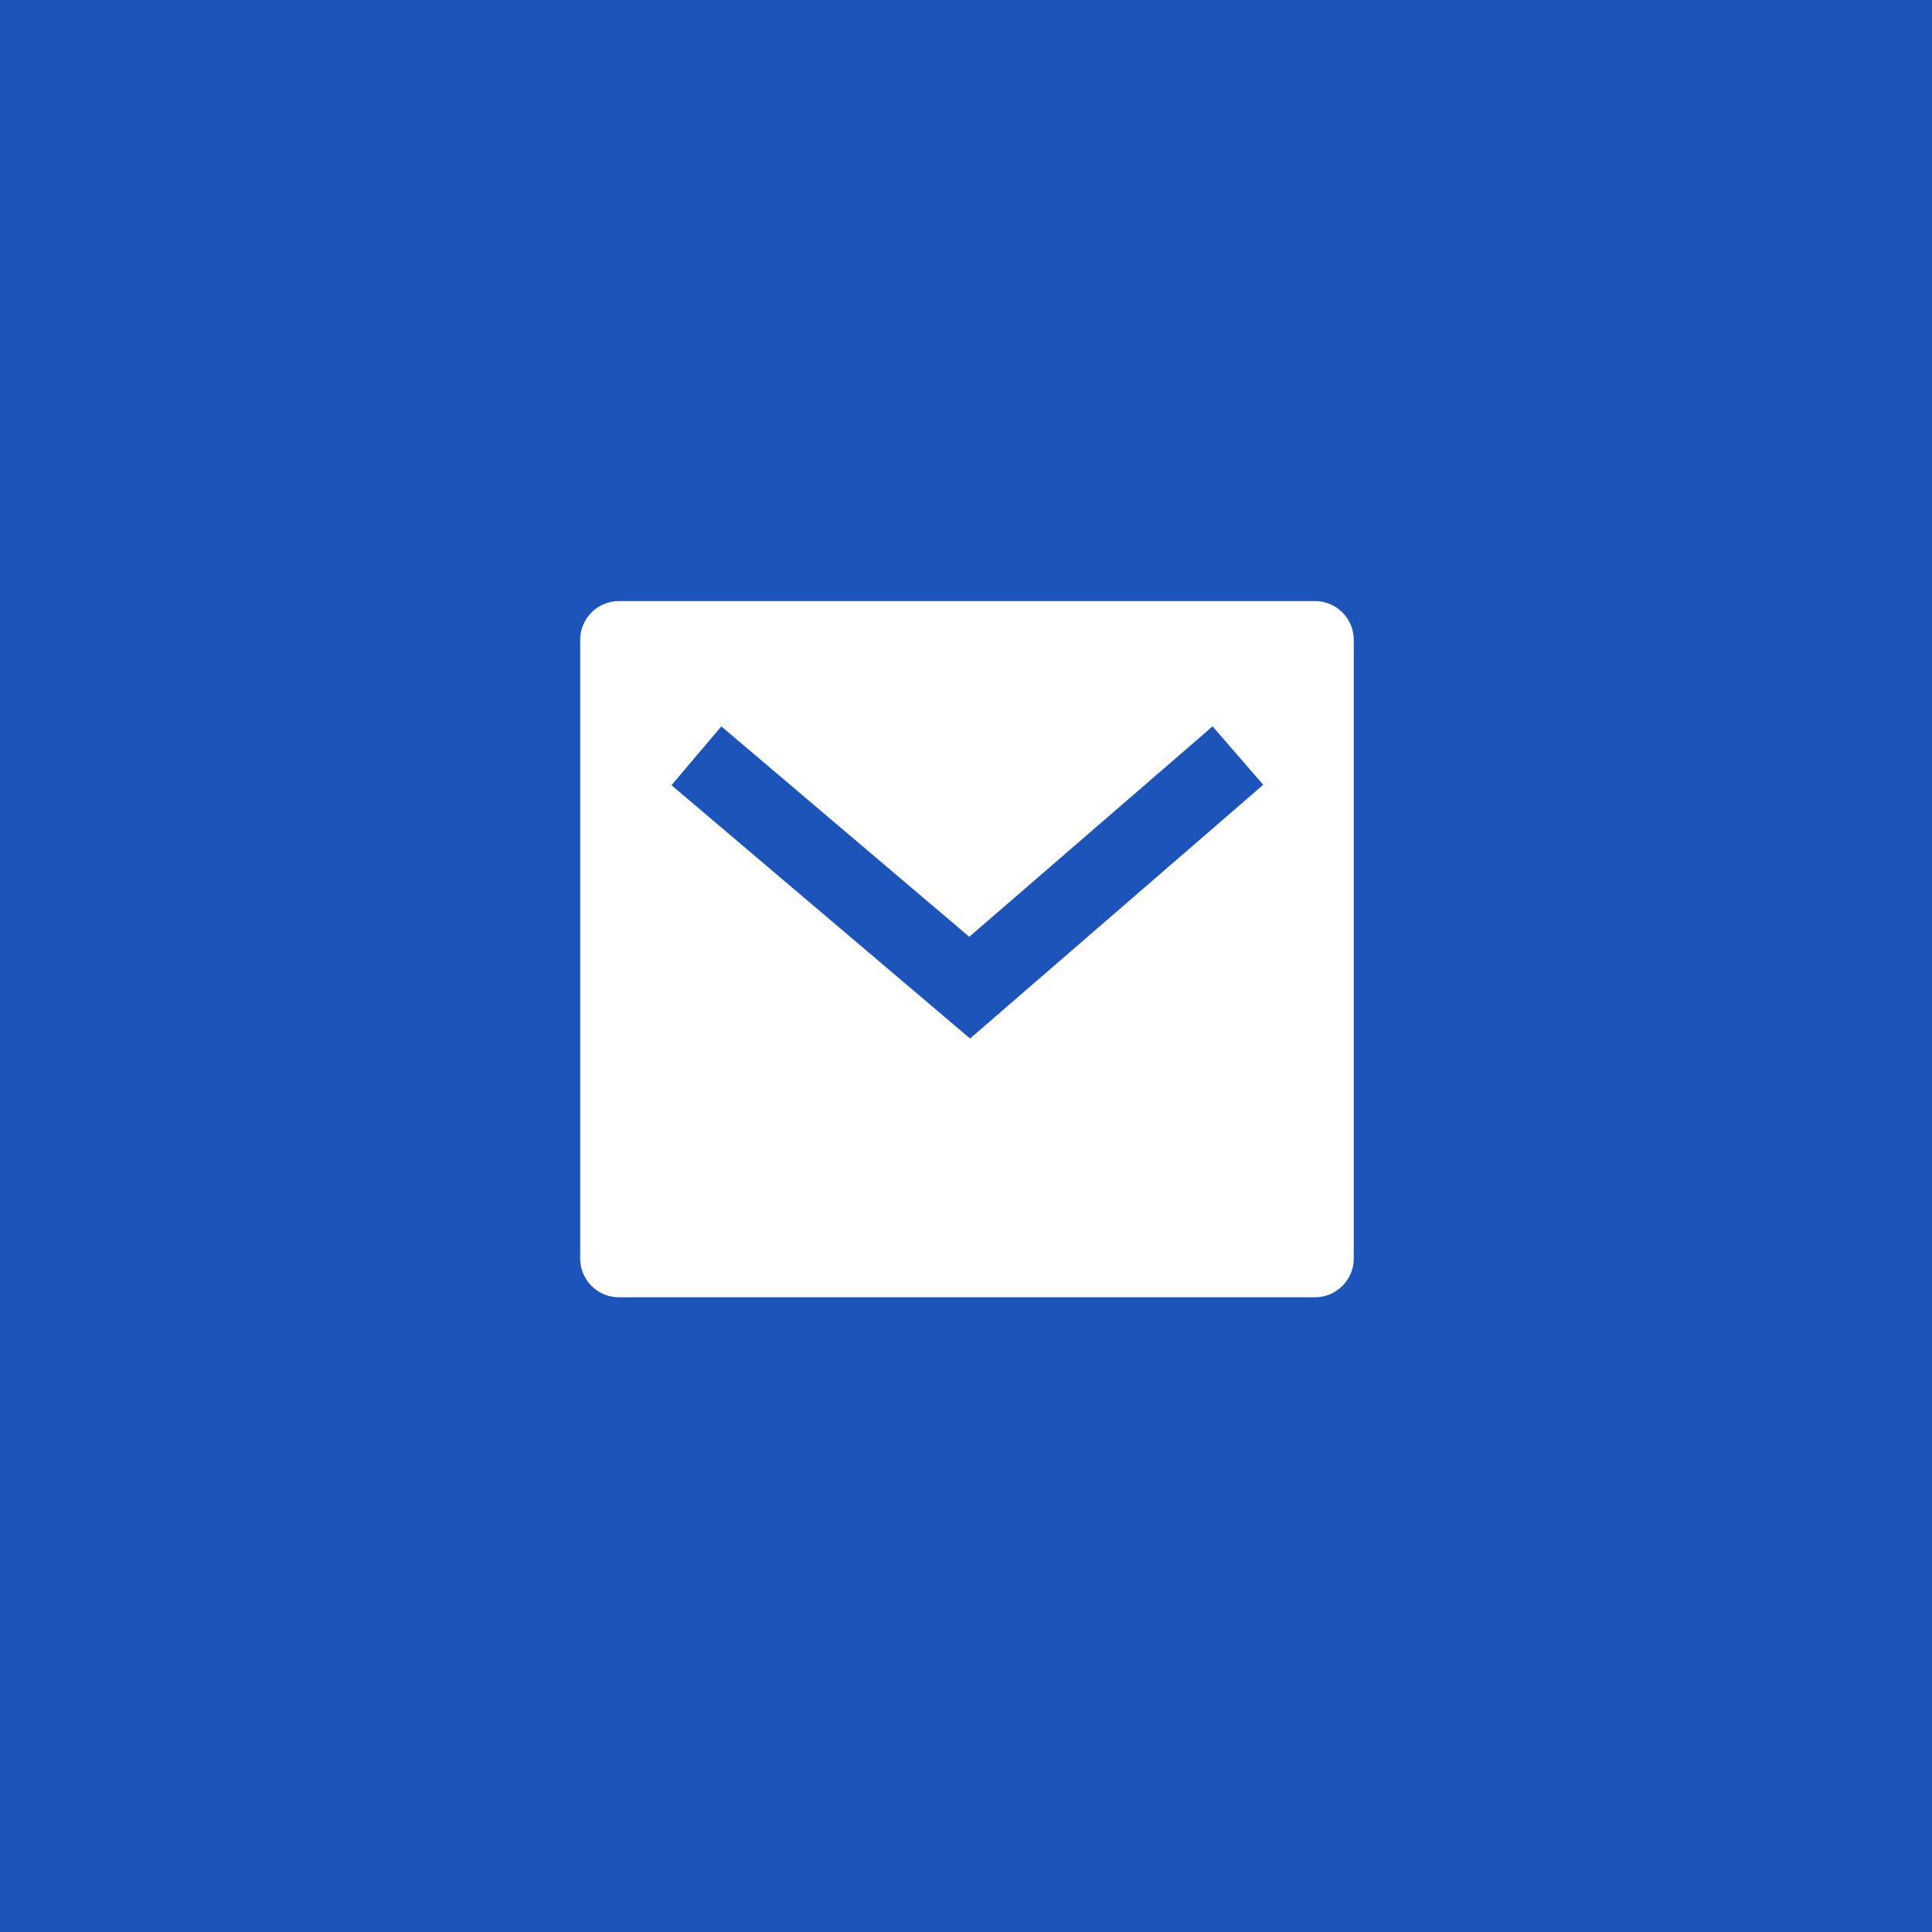 <?xml version="1.0" encoding="UTF-8"?> <svg xmlns="http://www.w3.org/2000/svg" id="Laag_1" viewBox="0 0 49.95 49.95"><defs><style> .cls-1 { fill: #fff; } .cls-2 { fill: #1d54ba; } </style></defs><rect id="Rectangle_95" class="cls-2" width="49.95" height="49.95"></rect><path id="Path_193" class="cls-1" d="M16,15.54h18c.55,0,1,.45,1,1v16c0,.55-.45,1-1,1h-18c-.55,0-1-.45-1-1v-16c0-.55.45-1,1-1ZM25.06,24.22l-6.41-5.44-1.29,1.52,7.72,6.55,7.58-6.56-1.31-1.51-6.29,5.44Z"></path></svg> 